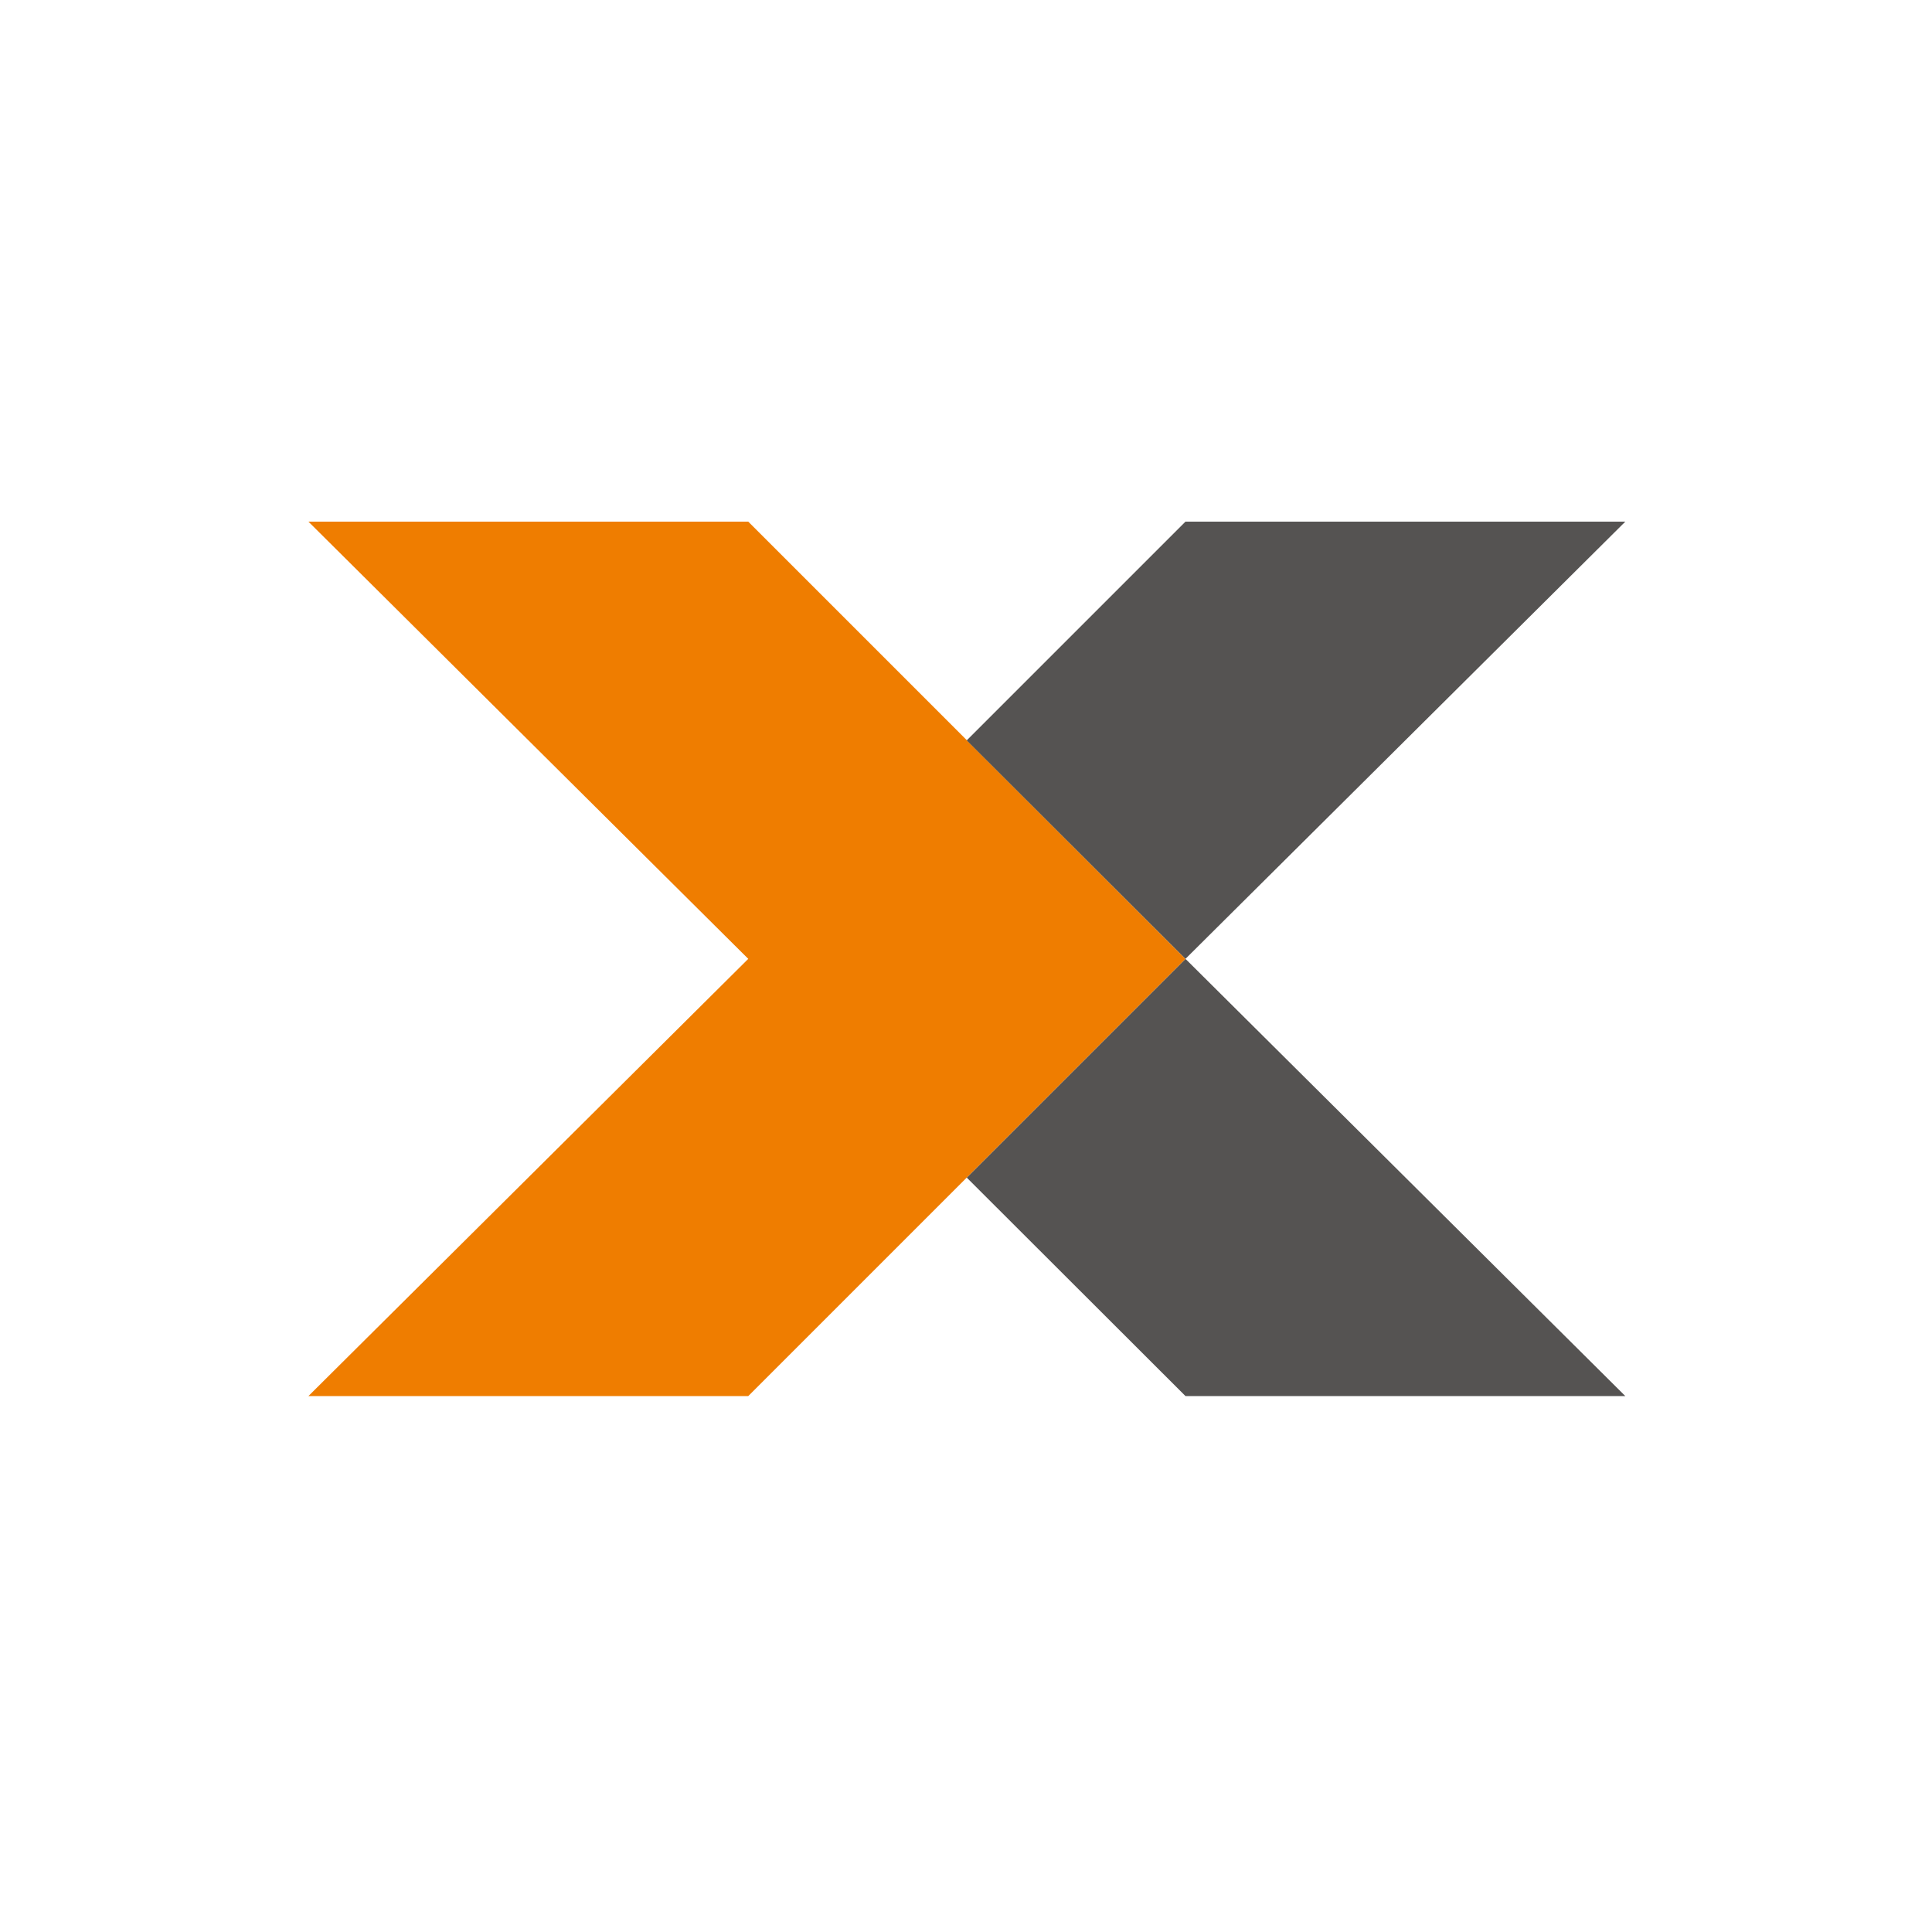 <svg width="100" height="100" viewBox="0 0 100 100" fill="none" xmlns="http://www.w3.org/2000/svg">
<rect width="100" height="100" fill="white"/>
<path d="M50.038 60.952L61.36 72.26H84.126L61.36 49.63L50.038 60.952Z" fill="#555352"/>
<path d="M15.964 27L38.73 49.63L15.964 72.26H38.73L50.038 60.952L61.36 49.63L38.73 27H15.964Z" fill="#EF7D00"/>
<path d="M61.36 49.63L84.126 27H61.36L50.038 38.322L61.36 49.63Z" fill="#555352"/>
</svg>
